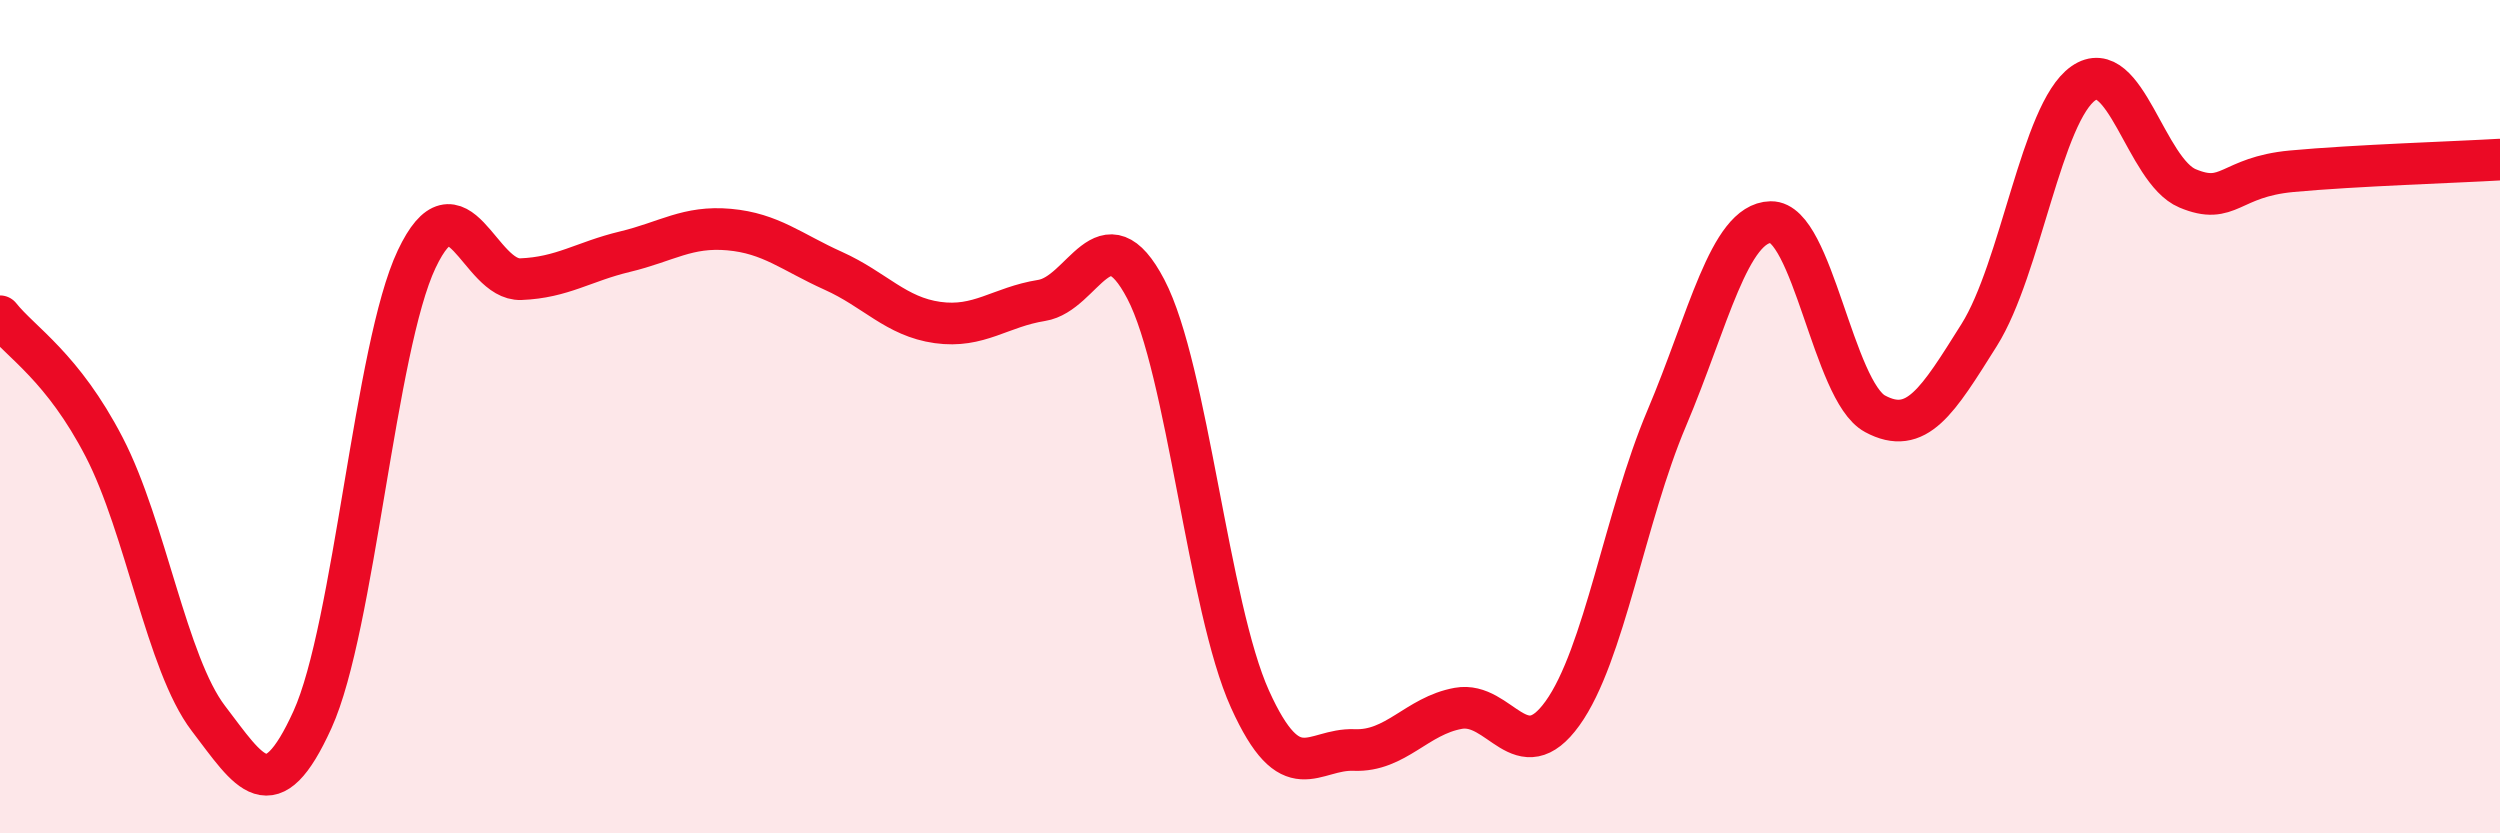 
    <svg width="60" height="20" viewBox="0 0 60 20" xmlns="http://www.w3.org/2000/svg">
      <path
        d="M 0,7.59 C 0.5,8.22 1.5,8.8 2.5,10.73 C 3.5,12.66 4,15.93 5,17.24 C 6,18.55 6.5,19.47 7.5,17.27 C 8.5,15.07 9,8.33 10,6.22 C 11,4.11 11.5,6.74 12.5,6.7 C 13.5,6.66 14,6.28 15,6.04 C 16,5.8 16.5,5.42 17.5,5.51 C 18.5,5.6 19,6.05 20,6.5 C 21,6.95 21.5,7.6 22.5,7.74 C 23.5,7.88 24,7.37 25,7.21 C 26,7.05 26.5,5.03 27.5,6.94 C 28.5,8.85 29,14.57 30,16.78 C 31,18.99 31.5,17.96 32.5,18 C 33.5,18.04 34,17.18 35,17 C 36,16.82 36.5,18.51 37.5,17.12 C 38.5,15.73 39,12.4 40,10.04 C 41,7.68 41.5,5.35 42.5,5.33 C 43.5,5.31 44,9.39 45,9.93 C 46,10.47 46.5,9.63 47.5,8.04 C 48.5,6.45 49,2.7 50,2 C 51,1.3 51.5,4.1 52.5,4.52 C 53.5,4.94 53.5,4.25 55,4.11 C 56.5,3.97 59,3.89 60,3.83L60 20L0 20Z"
        fill="#EB0A25"
        opacity="0.1"
        stroke-linecap="round"
        stroke-linejoin="round"
      />
      <path
        d="M 0,7.59 C 0.5,8.22 1.5,8.8 2.5,10.73 C 3.5,12.66 4,15.93 5,17.24 C 6,18.55 6.5,19.47 7.5,17.27 C 8.5,15.07 9,8.33 10,6.22 C 11,4.11 11.5,6.74 12.5,6.7 C 13.5,6.66 14,6.28 15,6.04 C 16,5.8 16.5,5.42 17.5,5.51 C 18.5,5.6 19,6.05 20,6.5 C 21,6.95 21.5,7.6 22.5,7.74 C 23.5,7.88 24,7.37 25,7.21 C 26,7.05 26.5,5.03 27.5,6.94 C 28.5,8.85 29,14.57 30,16.78 C 31,18.99 31.5,17.96 32.5,18 C 33.5,18.04 34,17.18 35,17 C 36,16.82 36.5,18.51 37.5,17.12 C 38.5,15.73 39,12.4 40,10.04 C 41,7.68 41.5,5.35 42.5,5.33 C 43.5,5.31 44,9.39 45,9.93 C 46,10.47 46.5,9.63 47.5,8.04 C 48.5,6.45 49,2.7 50,2 C 51,1.3 51.5,4.1 52.5,4.52 C 53.5,4.94 53.5,4.25 55,4.11 C 56.5,3.97 59,3.89 60,3.83"
        stroke="#EB0A25"
        stroke-width="1"
        fill="none"
        stroke-linecap="round"
        stroke-linejoin="round"
      />
    </svg>
  